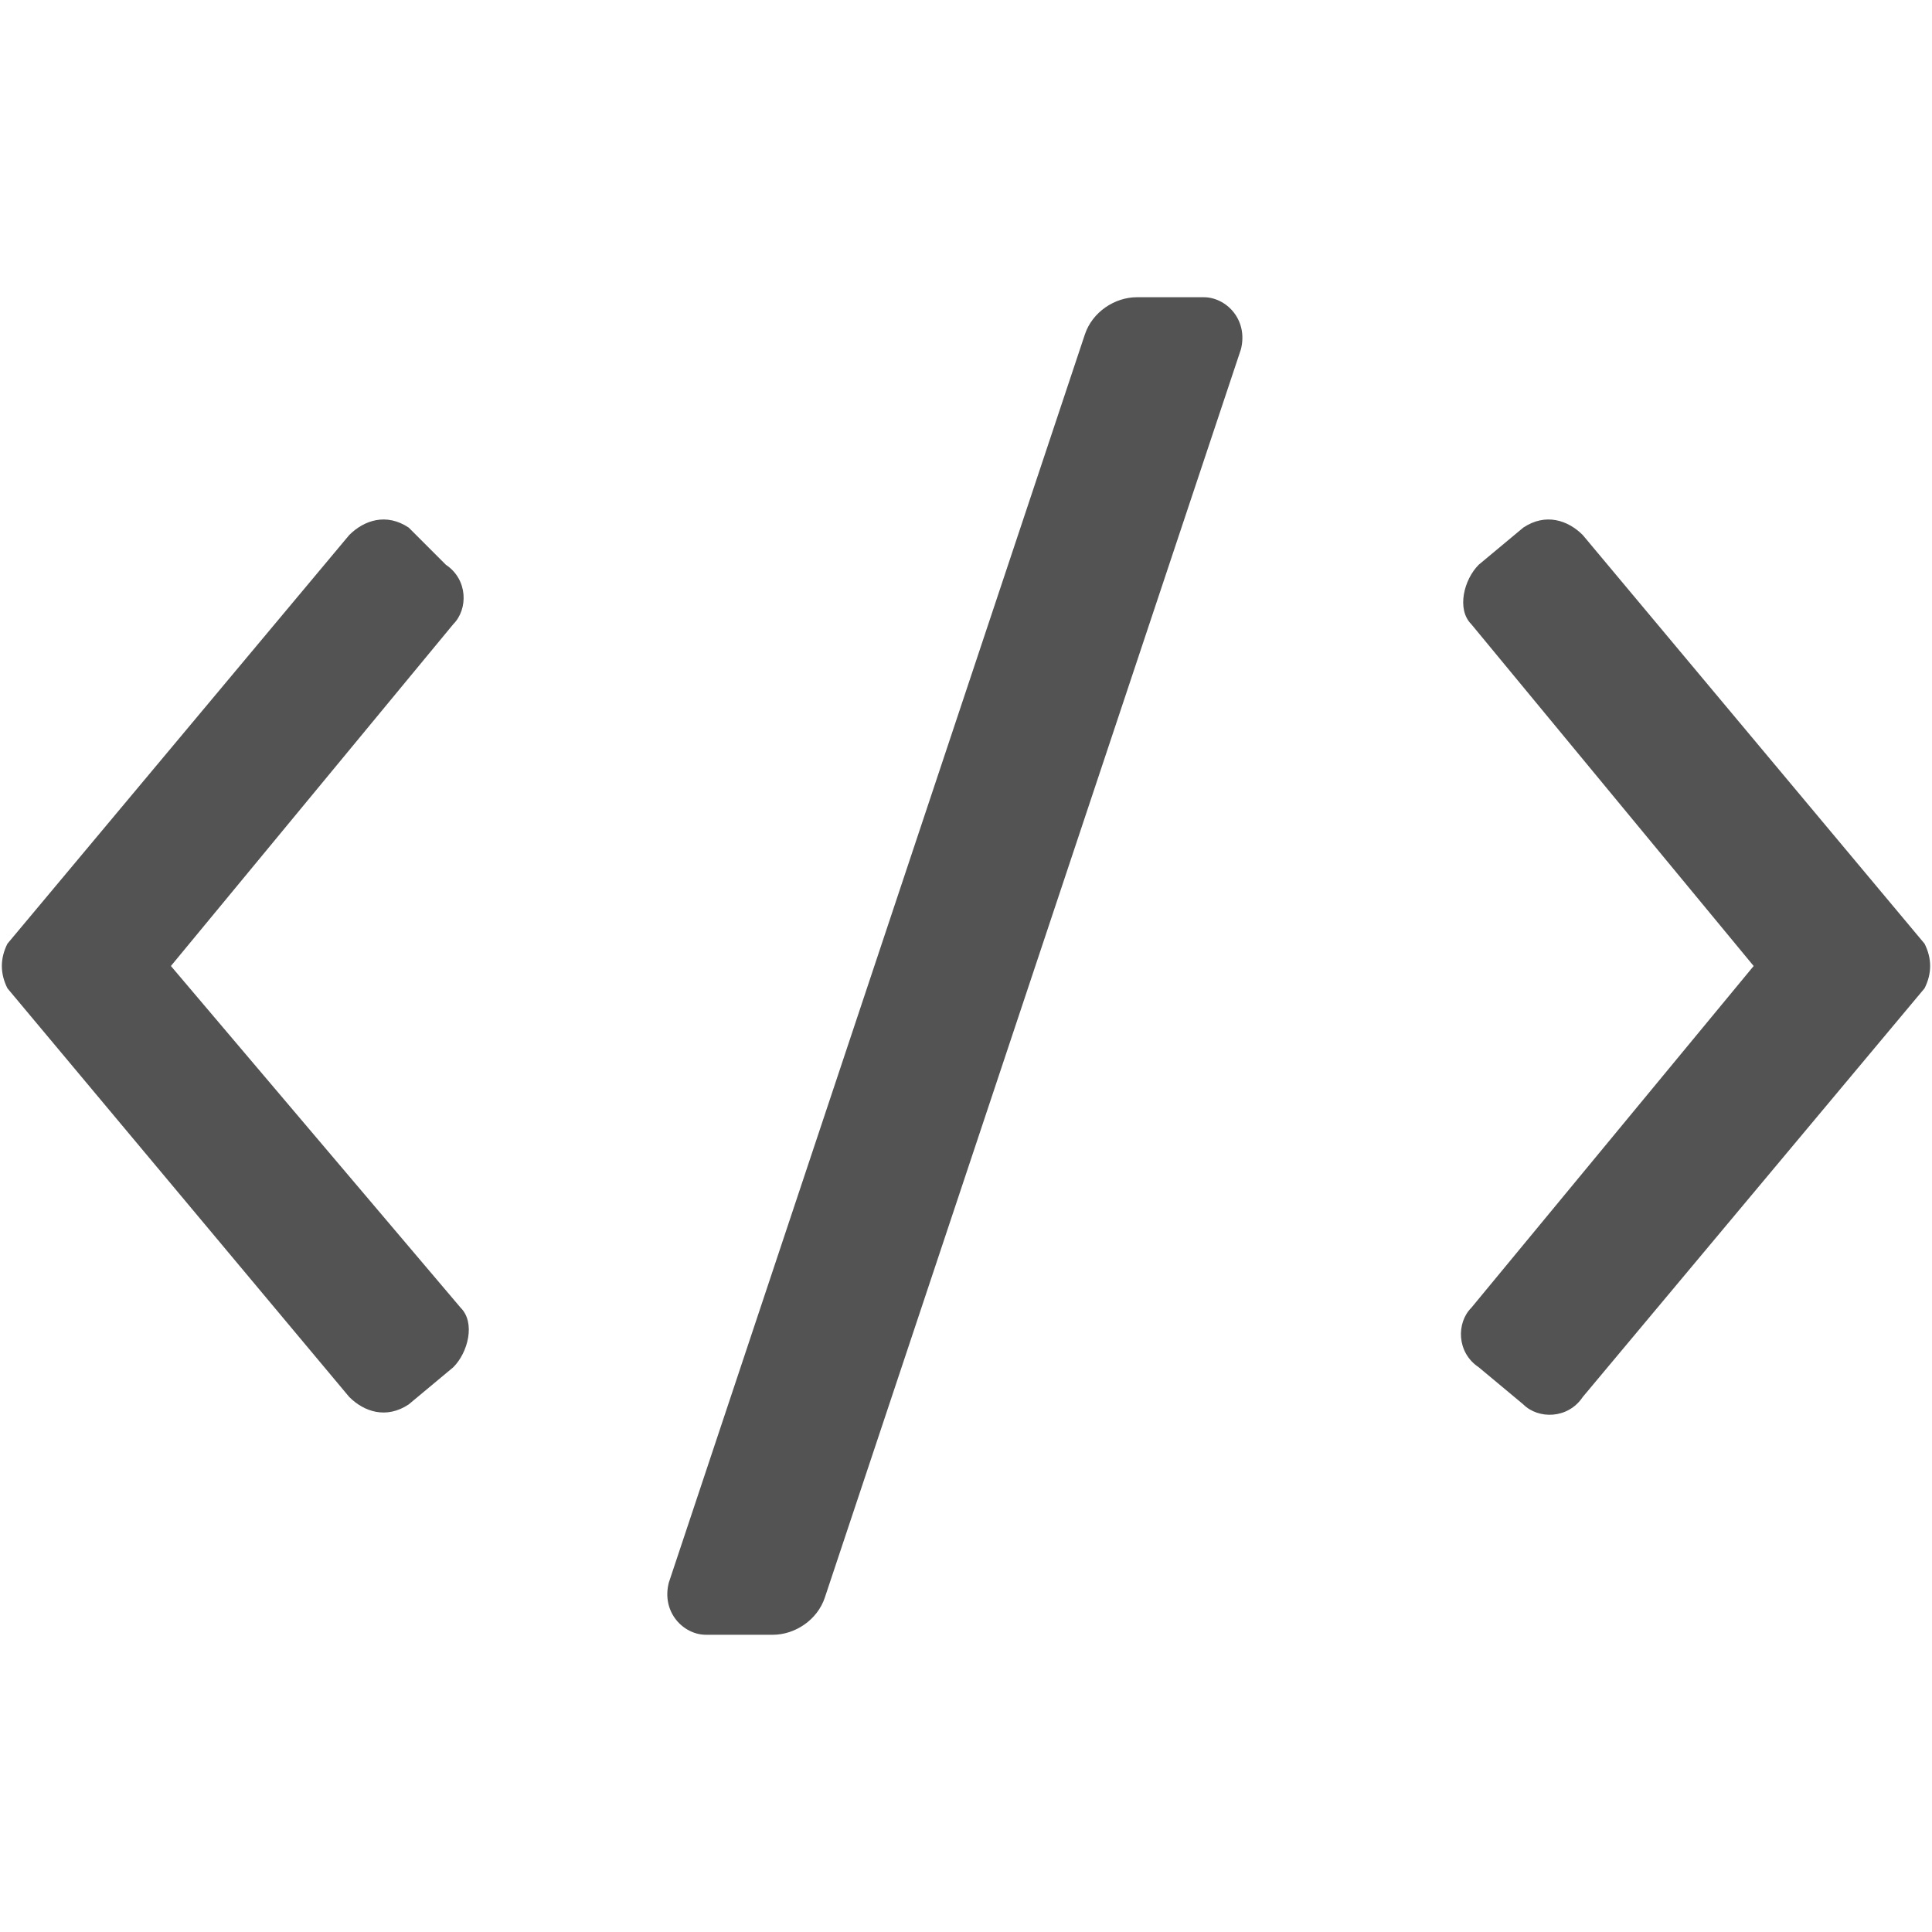 <?xml version="1.0" encoding="utf-8"?>
<!-- Generator: Adobe Illustrator 18.1.1, SVG Export Plug-In . SVG Version: 6.00 Build 0)  -->
<svg xmlns="http://www.w3.org/2000/svg" xmlns:xlink="http://www.w3.org/1999/xlink" version="1.1" id="Layer_1" x="0px" y="0px" viewBox="0 0 26 26" enable-background="new 0 0 26 26" xml:space="preserve" fill="#535353">
<path d="M20.5,7.1l-0.6,0.5c-0.2,0.2-0.3,0.6-0.1,0.8l3.8,4.6l-3.8,4.6c-0.2,0.2-0.2,0.6,0.1,0.8l0.6,0.5c0.2,0.2,0.6,0.2,0.8-0.1  l4.6-5.5c0.1-0.2,0.1-0.4,0-0.6l-4.6-5.5C21.1,7,20.8,6.9,20.5,7.1z" fill="#535353"/>
<path d="M5.5,18.9l0.6-0.5c0.2-0.2,0.3-0.6,0.1-0.8L2.3,13l3.8-4.6c0.2-0.2,0.2-0.6-0.1-0.8L5.5,7.1C5.2,6.9,4.9,7,4.7,7.2l-4.6,5.5  c-0.1,0.2-0.1,0.4,0,0.6l4.6,5.5C4.9,19,5.2,19.1,5.5,18.9z" fill="#535353"/>
<path d="M14.6,4.5L9,21.3C8.9,21.7,9.2,22,9.5,22h0.9c0.3,0,0.6-0.2,0.7-0.5l5.6-16.8C16.8,4.3,16.5,4,16.2,4h-0.9  C15,4,14.7,4.2,14.6,4.5z" fill="#535353"/>
</svg>
